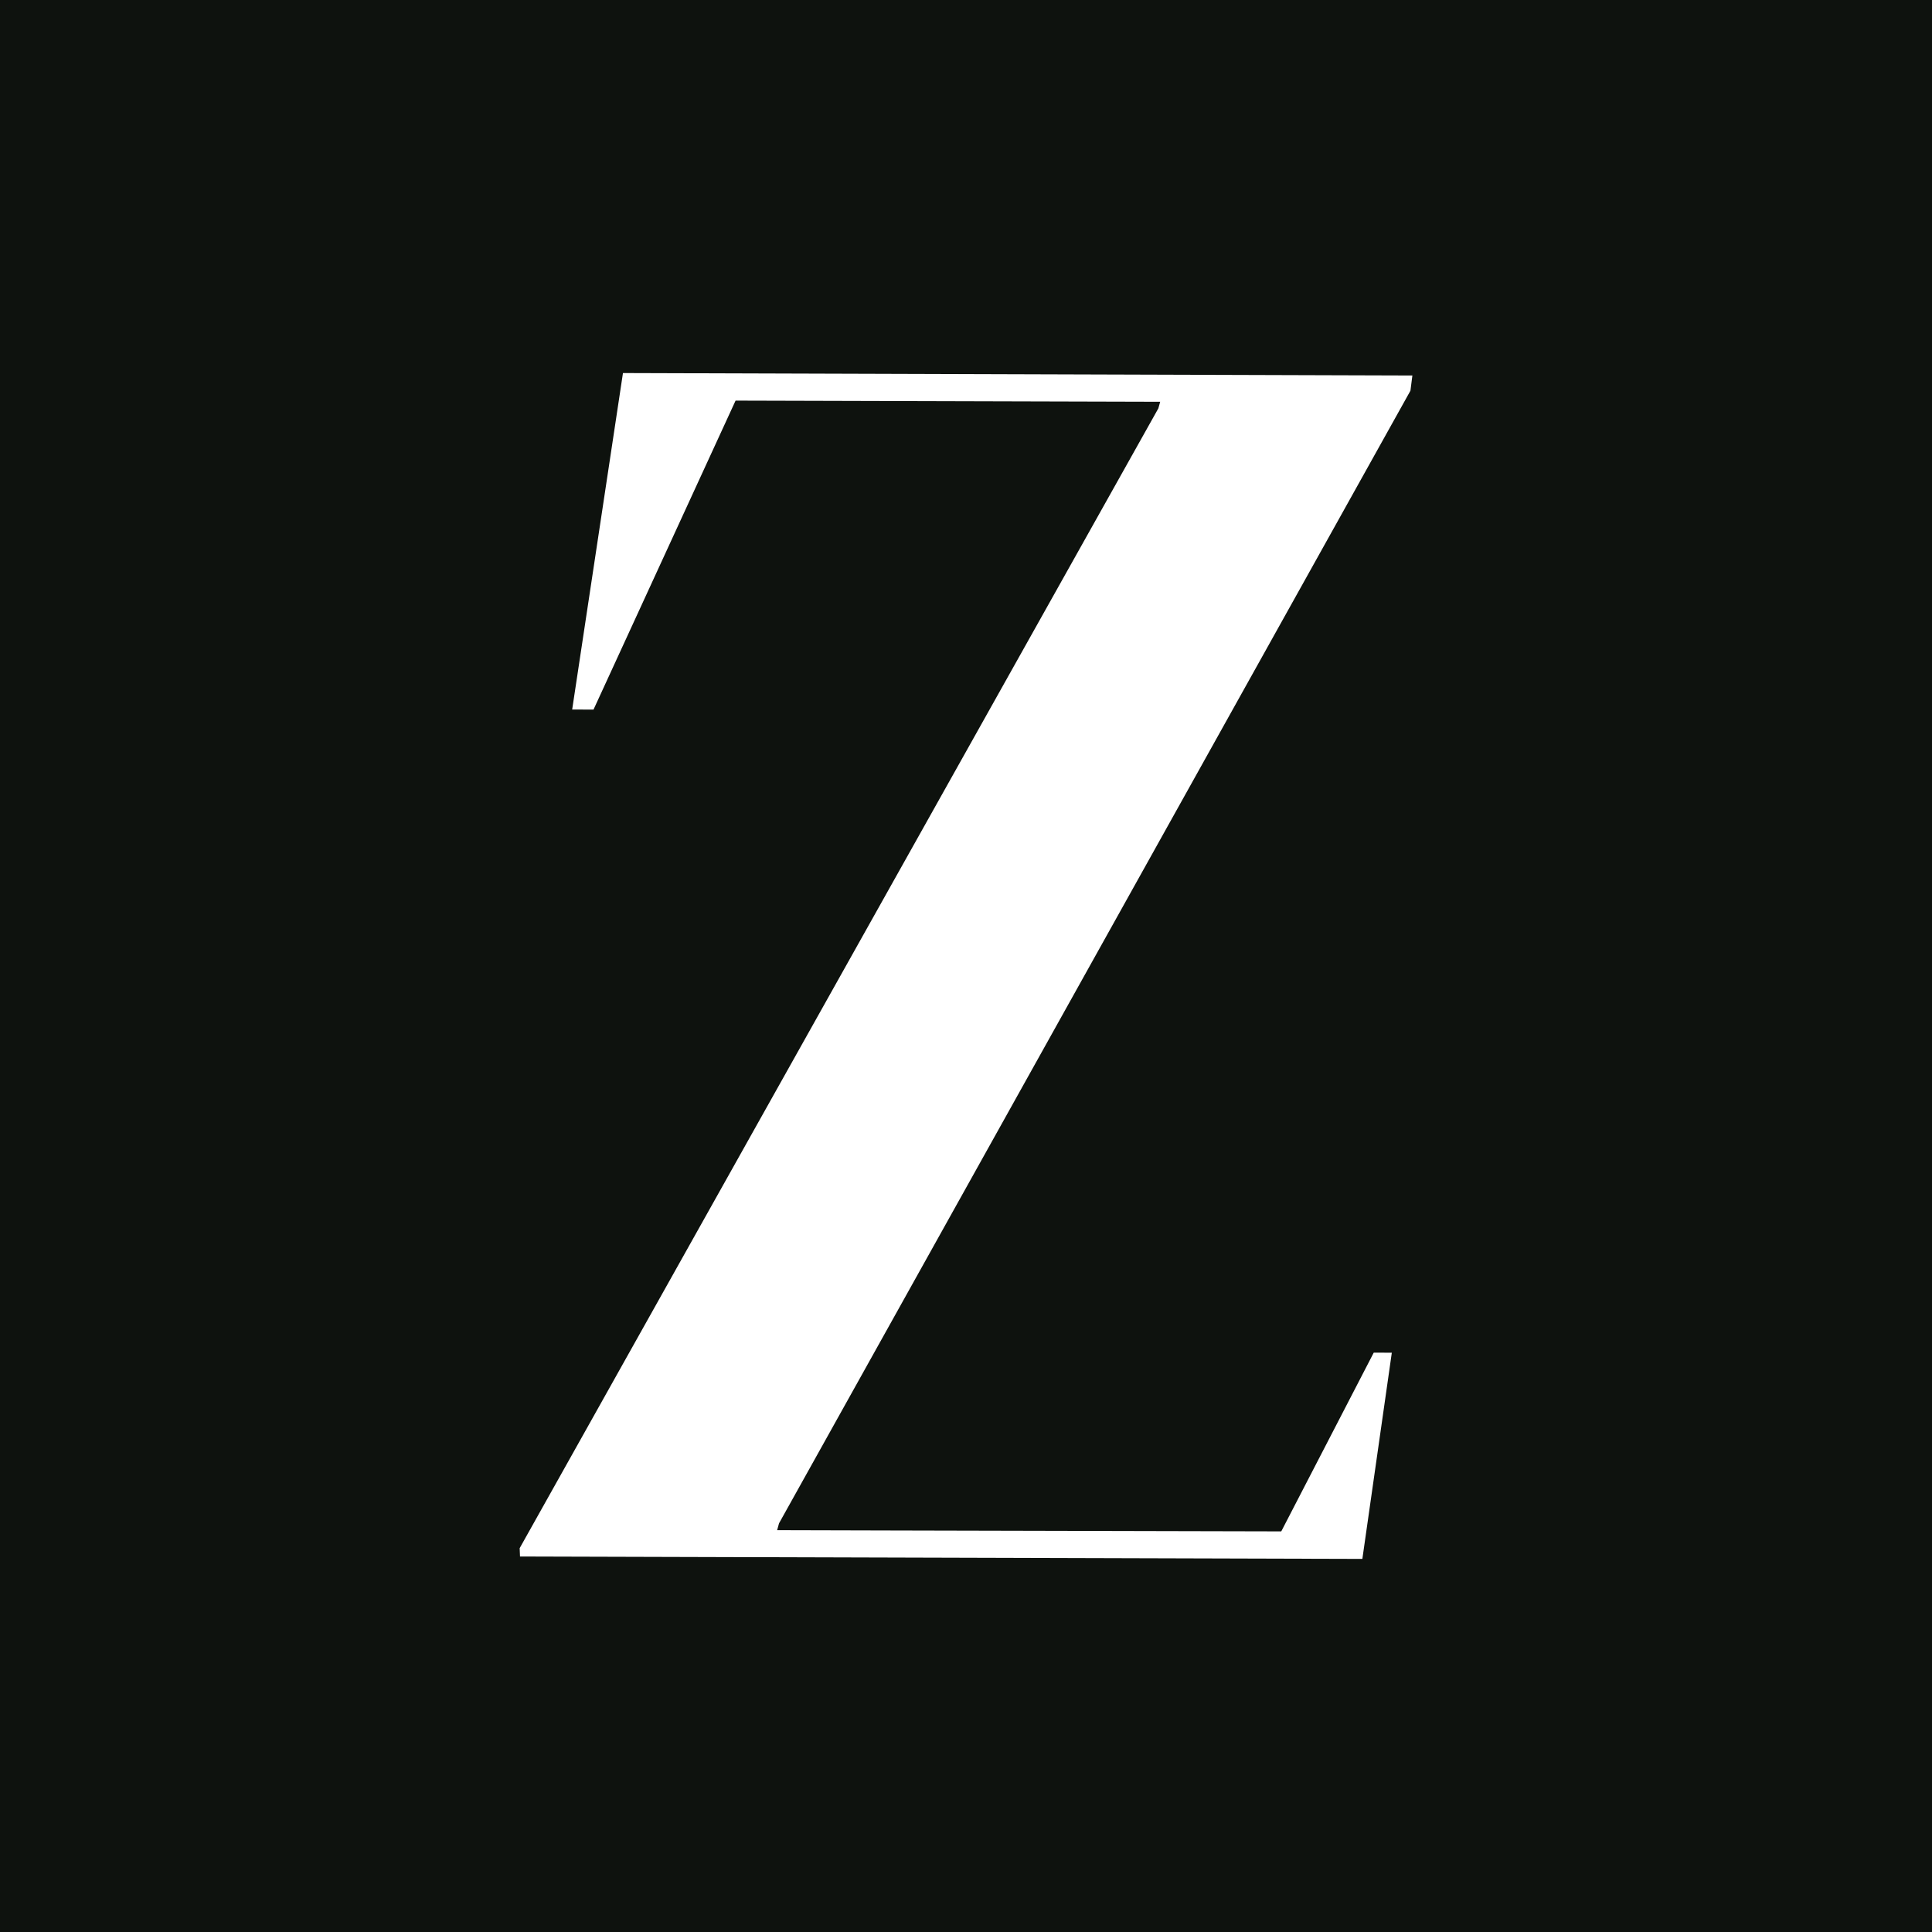 <svg width="45" height="45" viewBox="0 0 45 45" fill="none" xmlns="http://www.w3.org/2000/svg">
<path d="M45 45H0V0H45V45ZM13.327 16.526L13.824 16.528L17.133 9.331L27.023 9.358L26.98 9.512L12.104 36.06L12.112 36.254L31.732 36.31L32.418 31.507L31.997 31.506L29.843 35.669L20.824 35.648L18.101 35.641L18.145 35.481L32.852 9.1L32.897 8.746L14.51 8.689L13.327 16.526Z" fill="#0E120E"/>
</svg>
